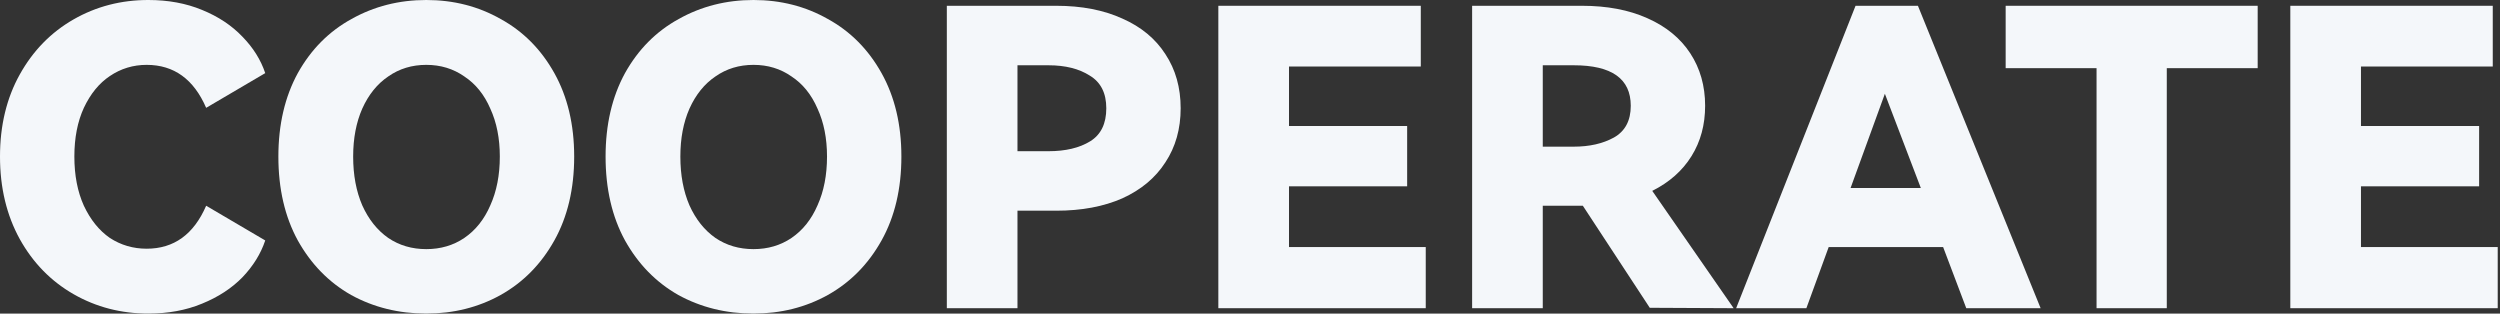 <svg width="877" height="110" viewBox="0 0 877 110" fill="none" xmlns="http://www.w3.org/2000/svg">
<rect x="0" y="0" width="877" height="110" fill="#333333" stroke="none"/>
<g id="cooperate">
<path d="M51.449 87.246C61.014 87.246 67.971 82.222 72.319 72.174L93.043 84.348C91.498 88.986 88.841 93.285 85.072 97.246C81.304 101.111 76.57 104.203 70.87 106.522C65.266 108.841 58.986 110 52.029 110C42.464 110 33.72 107.729 25.797 103.188C17.874 98.647 11.594 92.222 6.957 83.913C2.319 75.507 0 65.845 0 54.928C0 44.01 2.319 34.396 6.957 26.087C11.594 17.778 17.874 11.353 25.797 6.812C33.72 2.271 42.464 0 52.029 0C58.986 0 65.266 1.159 70.87 3.478C76.57 5.797 81.304 8.937 85.072 12.899C88.841 16.763 91.498 21.015 93.043 25.652L72.319 37.826C67.971 27.778 61.014 22.754 51.449 22.754C46.715 22.754 42.416 24.058 38.551 26.667C34.783 29.179 31.739 32.899 29.42 37.826C27.198 42.657 26.087 48.358 26.087 54.928C26.087 61.498 27.198 67.246 29.42 72.174C31.739 77.101 34.783 80.87 38.551 83.478C42.416 85.99 46.715 87.246 51.449 87.246Z" fill="#F4F7FA"/>
<path d="M97.656 54.928C97.656 43.72 99.927 33.961 104.468 25.652C109.106 17.343 115.386 11.014 123.308 6.667C131.231 2.222 139.975 0 149.54 0C159.106 0 167.801 2.222 175.627 6.667C183.55 11.014 189.83 17.343 194.468 25.652C199.105 33.961 201.424 43.72 201.424 54.928C201.424 66.232 199.105 76.039 194.468 84.348C189.83 92.657 183.55 99.034 175.627 103.478C167.801 107.826 159.106 110 149.54 110C139.878 110 131.086 107.826 123.163 103.478C115.337 99.034 109.106 92.657 104.468 84.348C99.927 76.039 97.656 66.232 97.656 54.928ZM123.888 54.928C123.888 61.401 124.951 67.101 127.077 72.029C129.299 76.957 132.342 80.773 136.207 83.478C140.072 86.087 144.516 87.391 149.54 87.391C154.564 87.391 159.009 86.087 162.874 83.478C166.835 80.773 169.878 76.957 172.004 72.029C174.226 67.101 175.337 61.401 175.337 54.928C175.337 48.551 174.226 42.947 172.004 38.116C169.878 33.188 166.835 29.42 162.874 26.812C159.009 24.106 154.564 22.754 149.54 22.754C144.516 22.754 140.072 24.106 136.207 26.812C132.342 29.42 129.299 33.188 127.077 38.116C124.951 42.947 123.888 48.551 123.888 54.928Z" fill="#F4F7FA"/>
<path d="M212.438 54.928C212.438 43.72 214.708 33.961 219.249 25.652C223.887 17.343 230.167 11.014 238.09 6.667C246.013 2.222 254.757 0 264.322 0C273.887 0 282.583 2.222 290.409 6.667C298.331 11.014 304.612 17.343 309.249 25.652C313.887 33.961 316.206 43.72 316.206 54.928C316.206 66.232 313.887 76.039 309.249 84.348C304.612 92.657 298.331 99.034 290.409 103.478C282.583 107.826 273.887 110 264.322 110C254.66 110 245.868 107.826 237.945 103.478C230.119 99.034 223.887 92.657 219.249 84.348C214.708 76.039 212.438 66.232 212.438 54.928ZM238.67 54.928C238.67 61.401 239.732 67.101 241.858 72.029C244.08 76.957 247.124 80.773 250.988 83.478C254.853 86.087 259.298 87.391 264.322 87.391C269.346 87.391 273.79 86.087 277.655 83.478C281.616 80.773 284.66 76.957 286.786 72.029C289.008 67.101 290.119 61.401 290.119 54.928C290.119 48.551 289.008 42.947 286.786 38.116C284.66 33.188 281.616 29.42 277.655 26.812C273.79 24.106 269.346 22.754 264.322 22.754C259.298 22.754 254.853 24.106 250.988 26.812C247.124 29.42 244.08 33.188 241.858 38.116C239.732 42.947 238.67 48.551 238.67 54.928Z" fill="#F4F7FA"/>
<path d="M370.552 2.029C379.441 2.029 387.171 3.527 393.741 6.522C400.311 9.42 405.335 13.575 408.813 18.985C412.388 24.396 414.176 30.725 414.176 37.971C414.176 45.217 412.388 51.546 408.813 56.956C405.335 62.367 400.311 66.57 393.741 69.565C387.171 72.464 379.441 73.913 370.552 73.913H356.929V108.116H332.147V2.029H370.552ZM367.799 53.044C373.789 53.044 378.668 51.884 382.437 49.565C386.205 47.246 388.089 43.382 388.089 37.971C388.089 32.657 386.156 28.841 382.292 26.522C378.523 24.106 373.693 22.899 367.799 22.899H356.929V53.044H367.799Z" fill="#F4F7FA"/>
<path d="M493.629 65.362H452.18V86.667H500.151V108.116H427.397V2.029H498.411V23.333H452.18V44.203H493.629V65.362Z" fill="#F4F7FA"/>
<path d="M608.159 108.116L578.739 107.971L555.26 72.174H541.202V108.116H516.42V2.029H554.971C563.763 2.029 571.396 3.478 577.869 6.377C584.439 9.275 589.463 13.382 592.942 18.696C596.42 24.01 598.159 30.145 598.159 37.102C598.159 43.768 596.565 49.662 593.376 54.783C590.188 59.903 585.599 63.961 579.608 66.957L608.159 108.116ZM541.202 22.899V51.449H552.072C557.579 51.449 562.265 50.386 566.13 48.261C570.091 46.039 572.072 42.319 572.072 37.102C572.072 27.633 565.405 22.899 552.072 22.899H541.202Z" fill="#F4F7FA"/>
<path d="M672.808 2.029L715.851 108.116H689.764L681.648 86.667H641.504L633.677 108.116H609.04L650.924 2.029H672.808ZM673.822 65.942L661.214 32.898L649.185 65.942H673.822Z" fill="#F4F7FA"/>
<path d="M703.586 2.029H791.992V23.913H760.107V108.116H735.47V23.913H703.586V2.029Z" fill="#F4F7FA"/>
<path d="M869.676 65.362H828.227V86.667H876.198V108.116H803.444V2.029H874.459V23.333H828.227V44.203H869.676V65.362Z" fill="#F4F7FA"/>
</g>
</svg>

